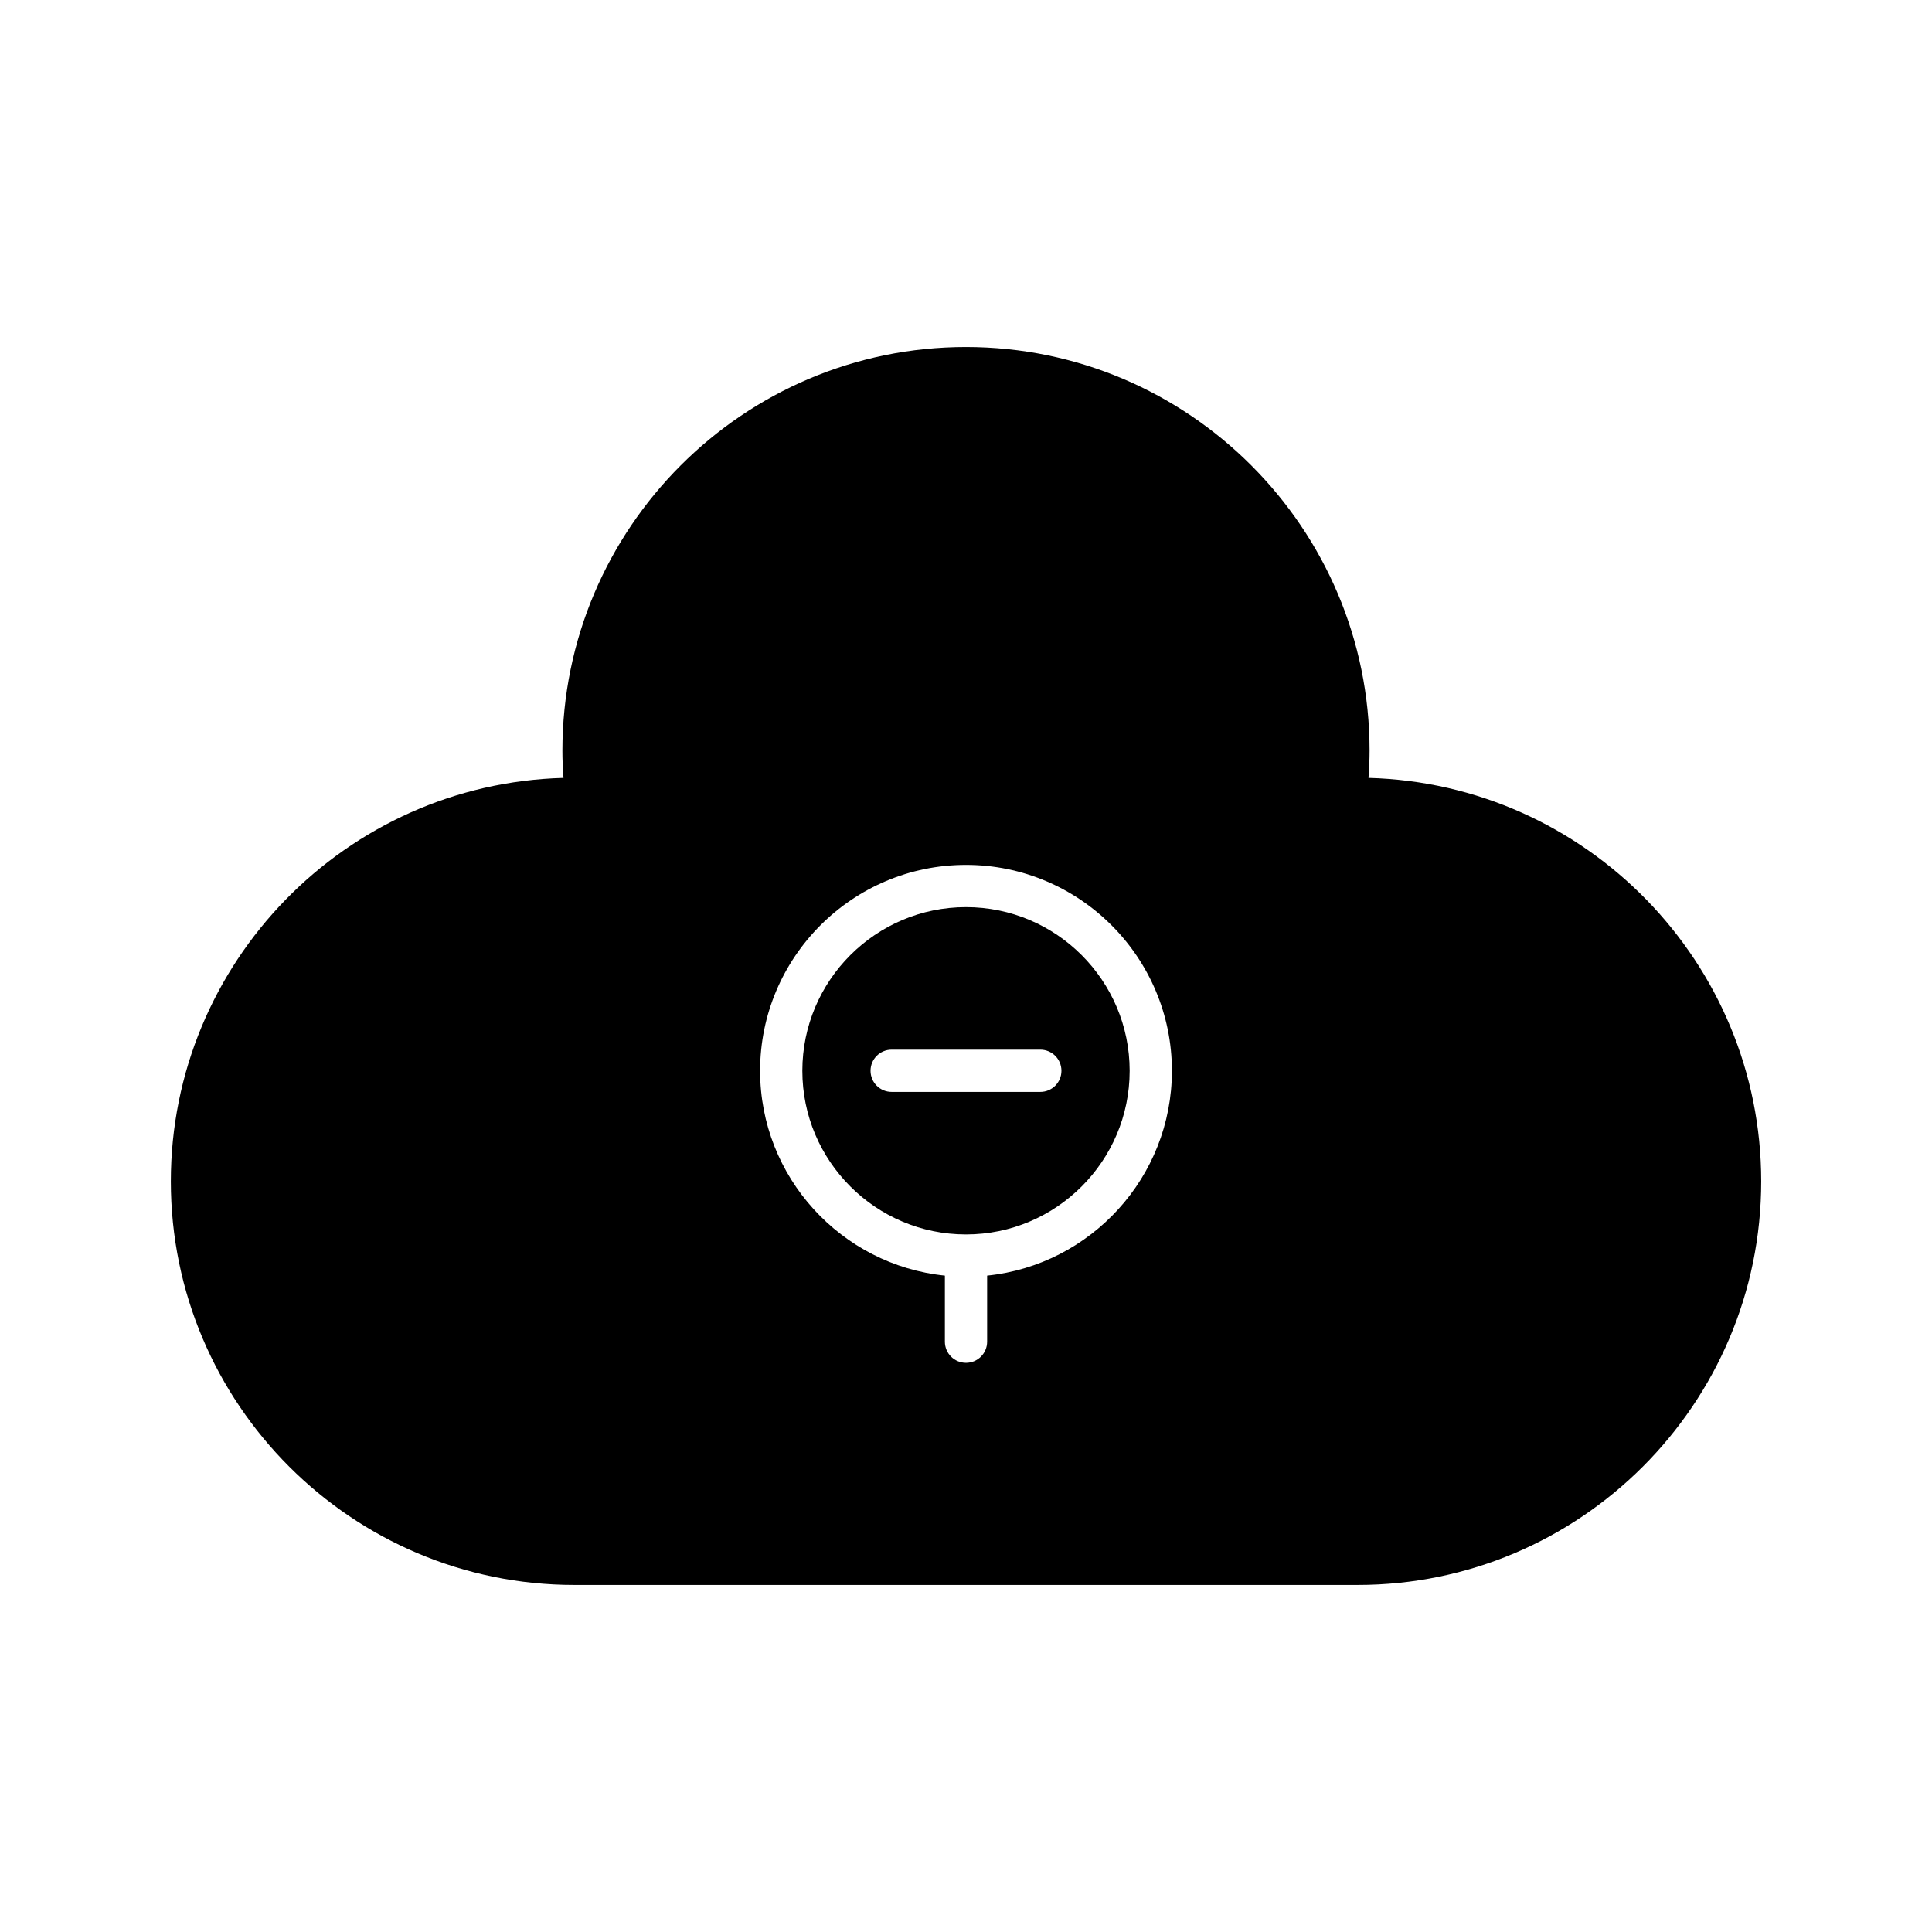<?xml version="1.0" encoding="UTF-8"?>
<!-- Uploaded to: SVG Repo, www.svgrepo.com, Generator: SVG Repo Mixer Tools -->
<svg fill="#000000" width="800px" height="800px" version="1.1" viewBox="144 144 512 512" xmlns="http://www.w3.org/2000/svg">
 <g>
  <path d="m506.66 350.15c0.195-2.531 0.293-4.902 0.293-7.227 0-58.977-47.98-106.96-106.96-106.96-58.973 0-106.95 47.984-106.95 106.96 0 2.324 0.094 4.695 0.293 7.227-57.645 1.543-104.06 48.91-104.06 106.92 0 58.973 47.98 106.96 106.96 106.96h207.54c58.973 0 106.96-47.98 106.96-106.96-0.004-58.008-46.426-105.38-104.07-106.92zm-101.06 131.9v17.512c0 3.094-2.508 5.598-5.598 5.598s-5.598-2.504-5.598-5.598v-17.512c-27.469-2.812-48.969-26.082-48.969-54.281 0-30.09 24.477-54.562 54.566-54.562s54.566 24.473 54.566 54.562c0 28.199-21.5 51.469-48.969 54.281z"/>
  <path d="m400 384.4c-23.914 0-43.371 19.457-43.371 43.367 0 23.918 19.457 43.371 43.371 43.371s43.371-19.457 43.371-43.371c-0.004-23.91-19.457-43.367-43.371-43.367zm19.695 48.965h-39.395c-3.09 0-5.598-2.504-5.598-5.598s2.508-5.598 5.598-5.598h39.395c3.09 0 5.598 2.504 5.598 5.598s-2.508 5.598-5.598 5.598z"/>
 </g>
</svg>
